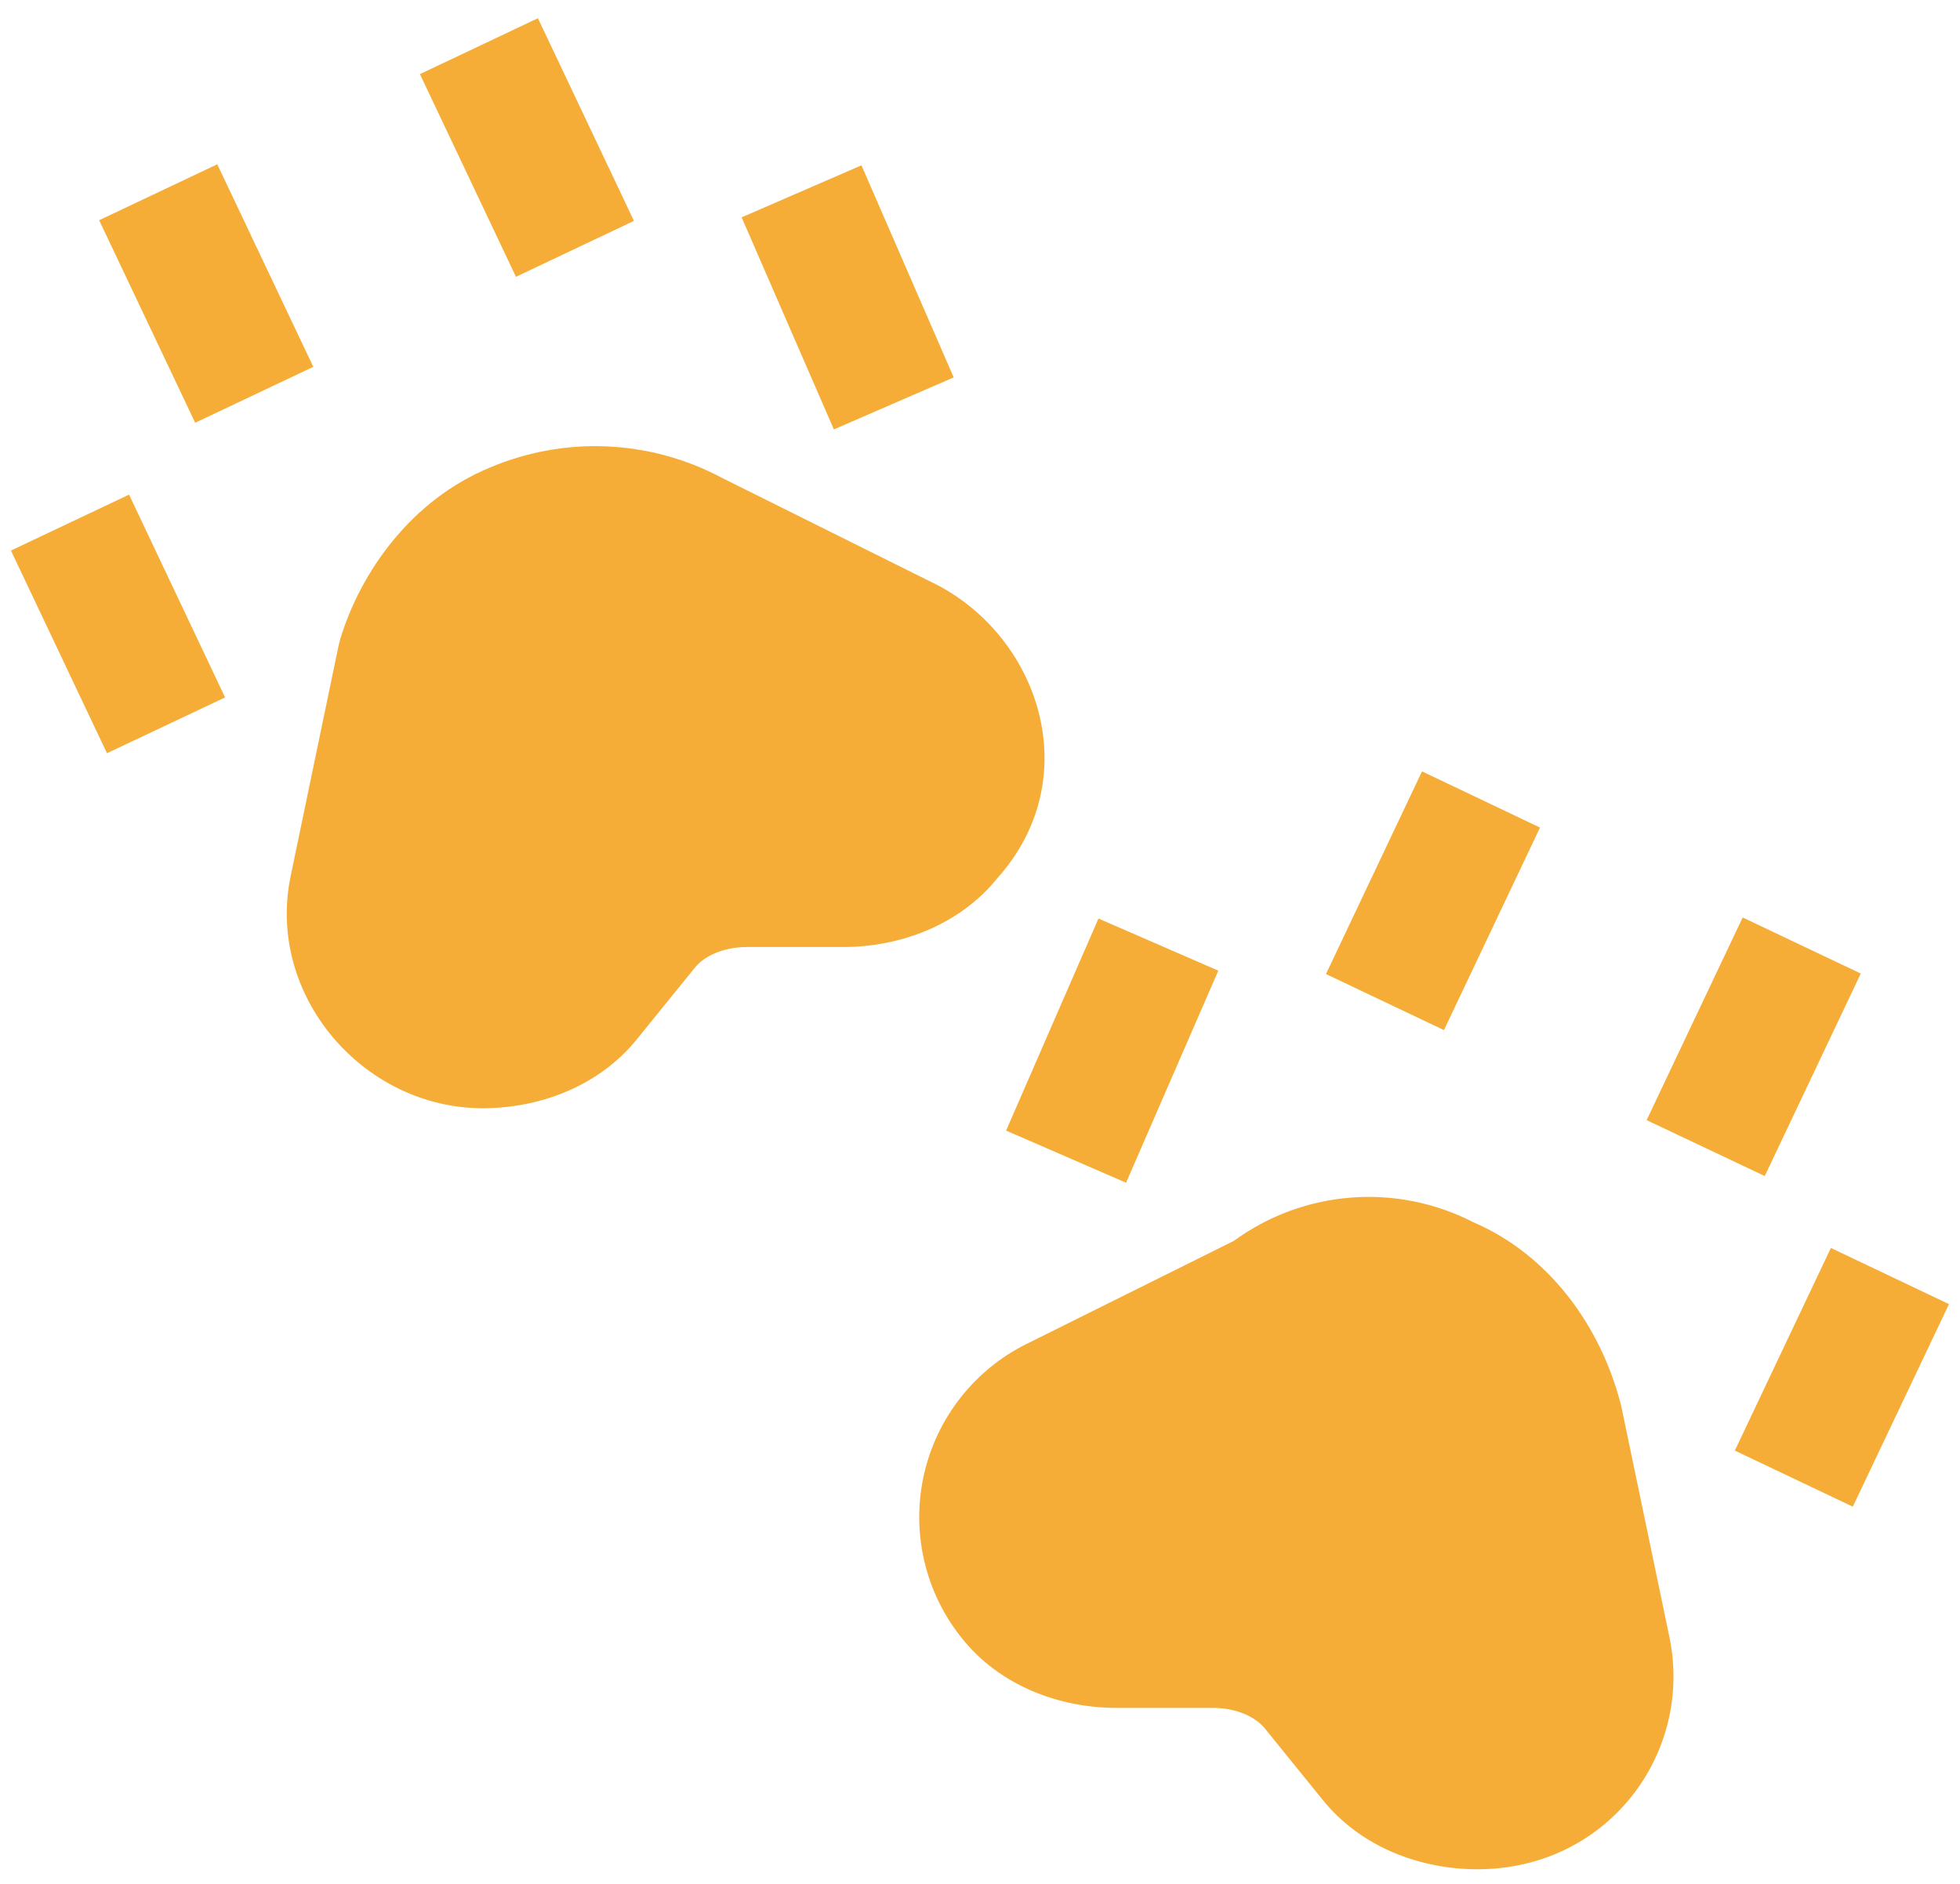 <svg width="77" height="74" viewBox="0 0 77 74" fill="none" xmlns="http://www.w3.org/2000/svg">
<path d="M24.905 8.677L21.132 0.715L16.497 2.912L20.27 10.874L24.905 8.677ZM12.308 14.411L8.535 6.454L3.895 8.651L7.668 16.608L12.308 14.411ZM37.467 14.826L33.843 6.495L29.135 8.538L32.759 16.869L37.467 14.826ZM19.248 18.368C20.698 17.753 22.268 17.468 23.841 17.537C25.415 17.605 26.954 18.024 28.345 18.764L36.866 23.004C40.901 25.155 42.636 30.622 39.197 34.482C37.657 36.397 35.275 37.203 33.139 37.203H29.361C28.376 37.203 27.636 37.582 27.292 38.024L27.262 38.06L25.07 40.765C23.525 42.721 21.122 43.537 18.966 43.537C14.259 43.537 10.44 39.092 11.42 34.41L13.304 25.35L13.355 25.144C14.161 22.454 16.174 19.631 19.248 18.368ZM8.843 27.398L5.07 19.431L0.43 21.628L4.203 29.59L8.843 27.398ZM56.727 40.467L60.5 32.511L55.865 30.303L52.092 38.265L56.727 40.467ZM69.329 46.201L73.102 38.245L68.462 36.042L64.689 44.004L69.329 46.201ZM44.238 46.463L47.862 38.132L43.154 36.084L39.525 44.415L44.238 46.463ZM48.473 48.747C49.818 47.765 51.41 47.176 53.071 47.047C54.731 46.917 56.395 47.252 57.877 48.013C60.911 49.317 62.887 52.151 63.662 55.123L63.693 55.246L65.582 64.301C66.537 68.87 63.169 73.434 58.031 73.434C55.875 73.434 53.472 72.612 51.927 70.662L49.705 67.92C49.361 67.479 48.627 67.094 47.636 67.094H43.853C41.697 67.094 39.284 66.273 37.739 64.296C37.053 63.424 36.566 62.412 36.313 61.331C36.06 60.251 36.047 59.128 36.274 58.041C36.502 56.955 36.964 55.932 37.63 55.044C38.295 54.156 39.147 53.424 40.126 52.9L40.193 52.864L48.473 48.747ZM72.789 59.189L76.567 51.232L71.927 49.025L68.154 56.986L72.789 59.189Z" fill="#F6AD37"/>
</svg>
